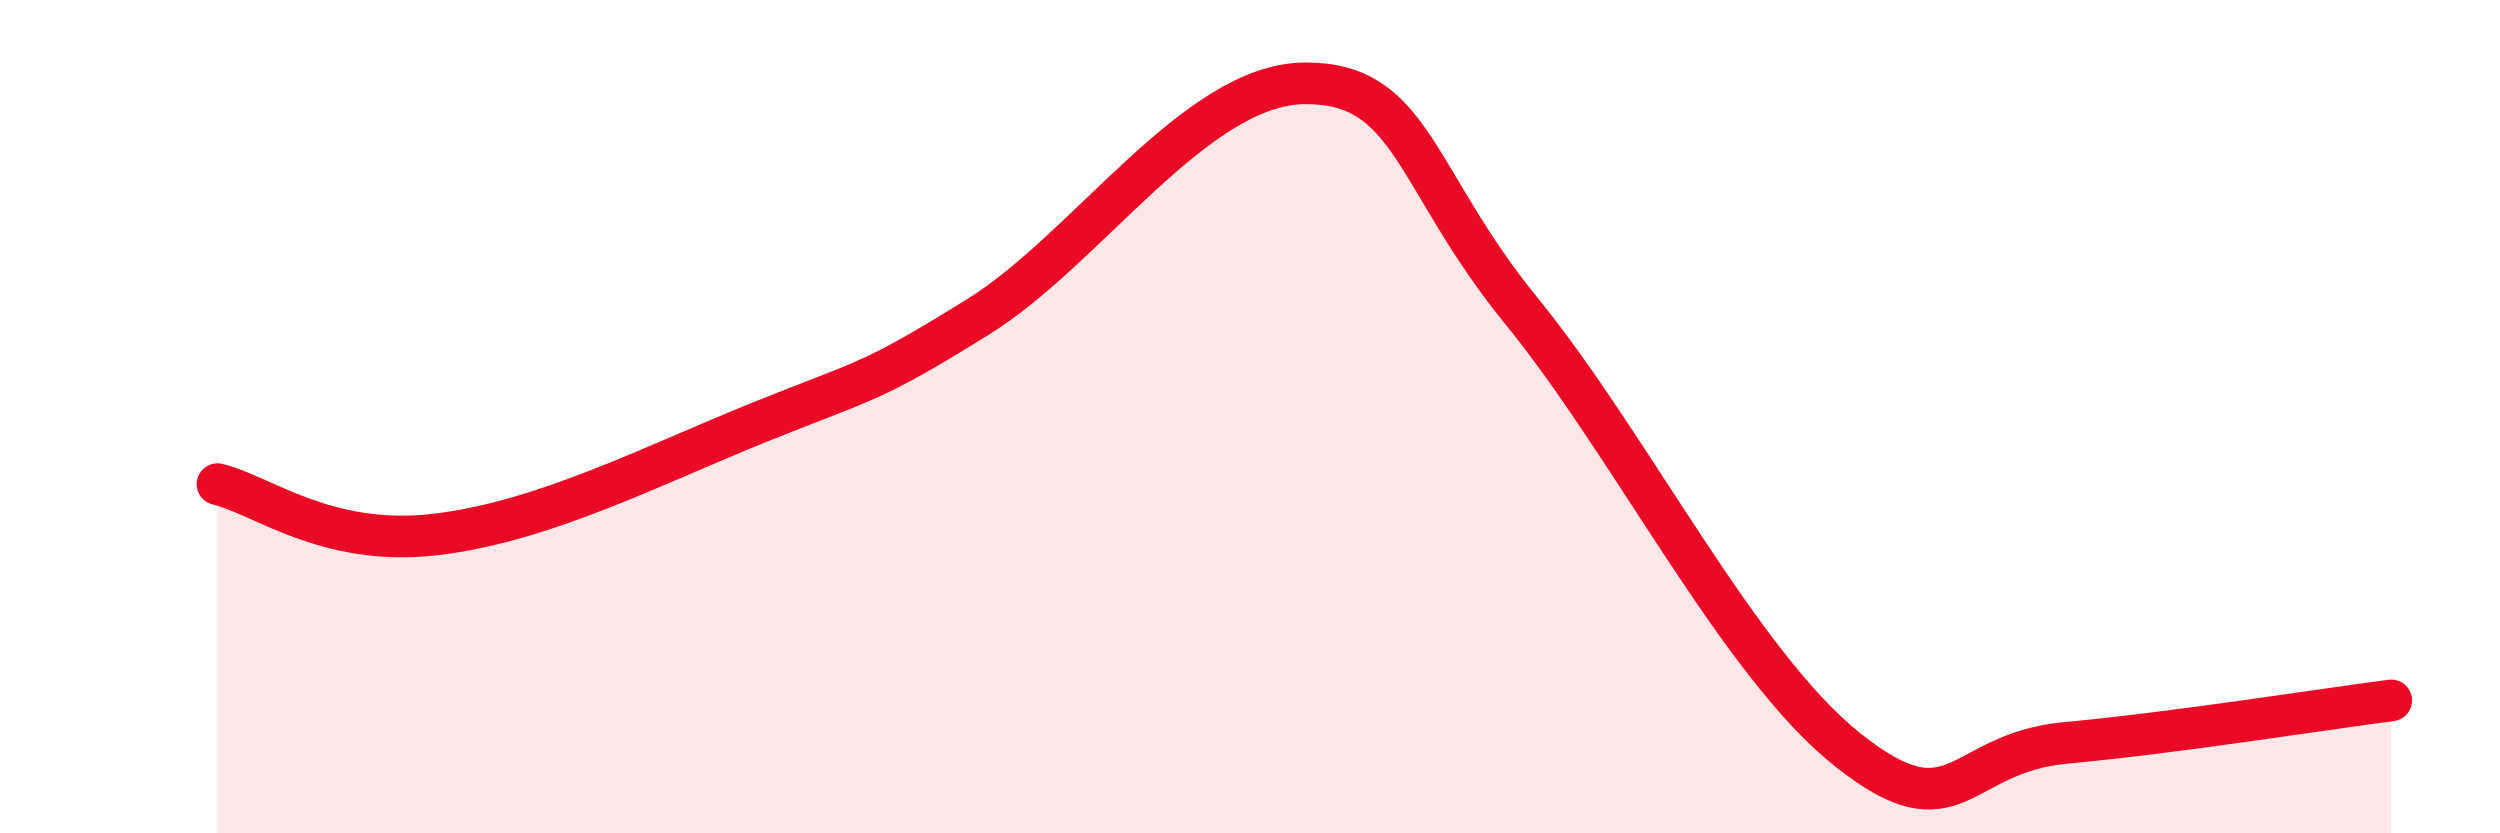 
    <svg width="60" height="20" viewBox="0 0 60 20" xmlns="http://www.w3.org/2000/svg">
      <path
        d="M 5.22,11.62 C 6.26,11.86 7.82,13.13 10.43,12.83 C 13.04,12.53 15.65,11.17 18.26,10.12 C 20.87,9.07 20.87,9.22 23.48,7.6 C 26.09,5.98 28.69,2.03 31.3,2 C 33.91,1.97 33.91,4.27 36.52,7.47 C 39.13,10.67 41.74,15.93 44.35,18 C 46.96,20.07 46.96,18.07 49.57,17.83 C 52.18,17.59 55.83,17.01 57.39,16.81L57.39 20L5.22 20Z"
        fill="#EB0A25"
        opacity="0.1"
        stroke-linecap="round"
        stroke-linejoin="round"
      />
      <path
        d="M 5.22,11.62 C 6.26,11.86 7.82,13.13 10.43,12.83 C 13.04,12.53 15.65,11.17 18.26,10.12 C 20.87,9.07 20.87,9.22 23.48,7.6 C 26.09,5.98 28.69,2.03 31.3,2 C 33.91,1.97 33.91,4.27 36.52,7.47 C 39.13,10.67 41.74,15.93 44.35,18 C 46.96,20.07 46.96,18.07 49.57,17.83 C 52.18,17.59 55.83,17.01 57.39,16.81"
        stroke="#EB0A25"
        stroke-width="1"
        fill="none"
        stroke-linecap="round"
        stroke-linejoin="round"
      />
    </svg>
  